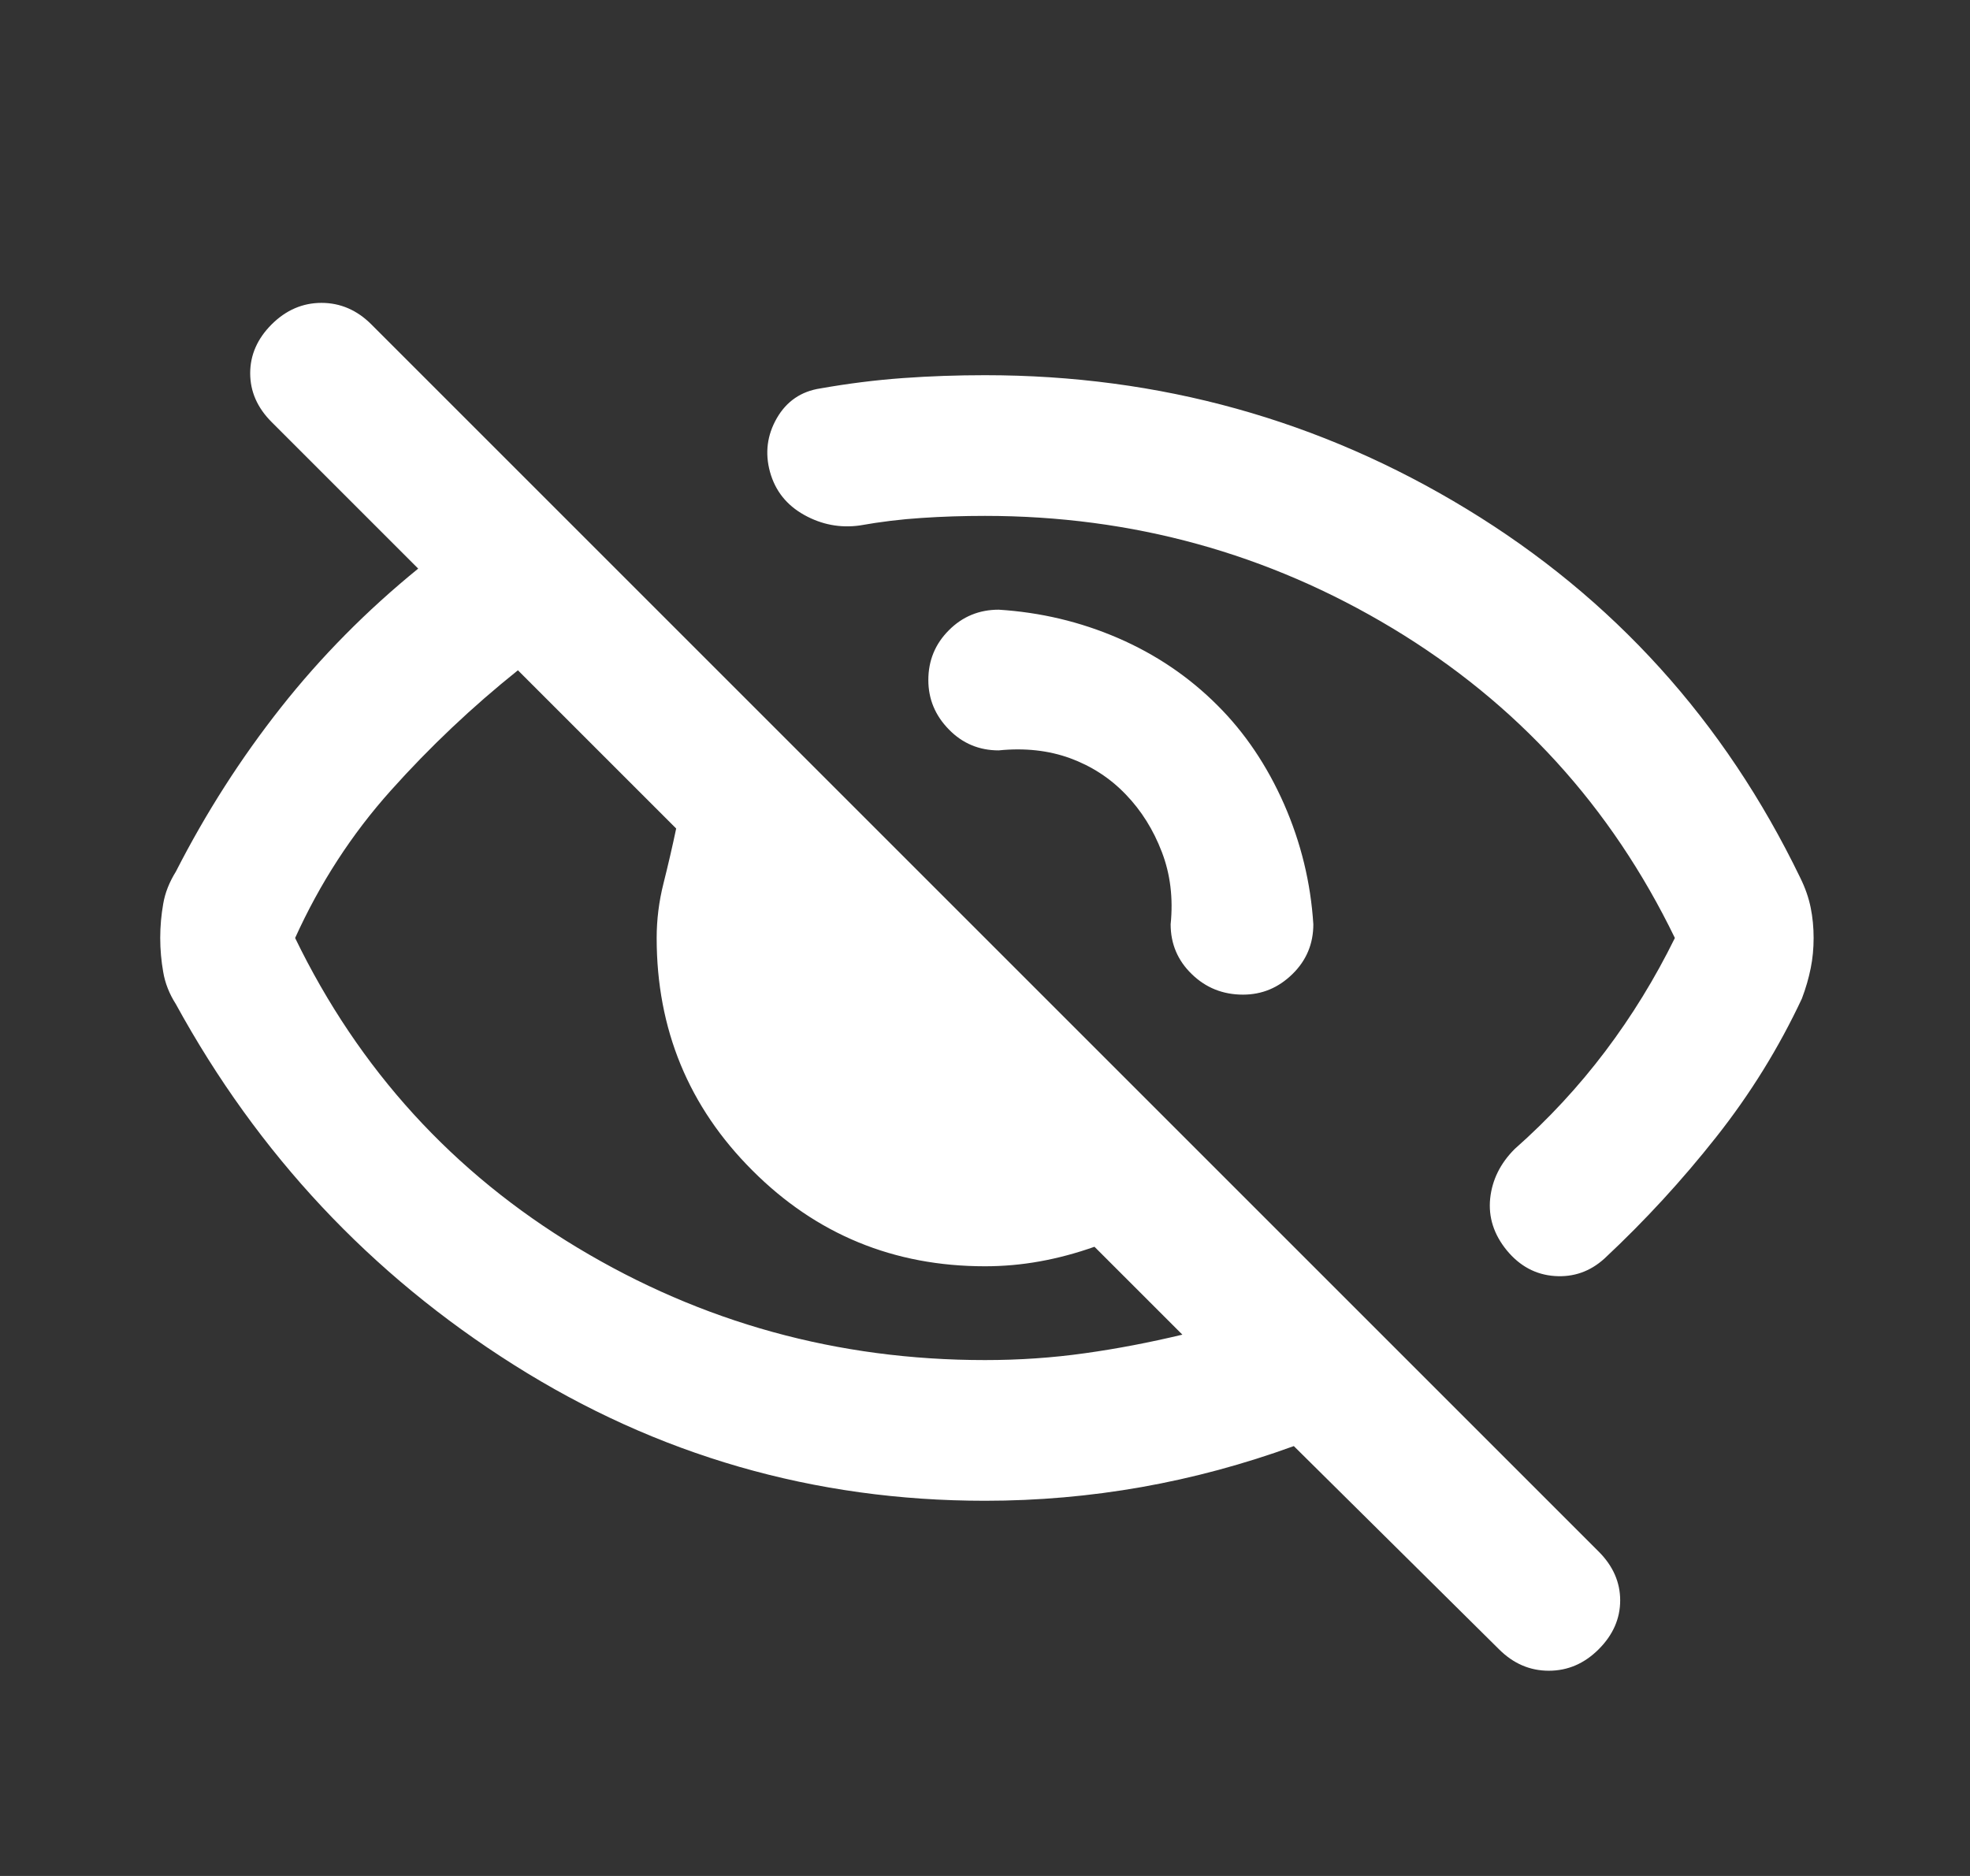 <svg width="21" height="20" viewBox="0 0 21 20" fill="none" xmlns="http://www.w3.org/2000/svg">
<rect x="0" y="0" width="21" height="20" fill="#333333" stroke="none"/>
<mask id="mask0_1_3168" style="mask-type:alpha" maskUnits="userSpaceOnUse" x="0" y="0" width="21" height="20">
<rect x="0.5" width="20" height="20" fill="#D9D9D9"/>
</mask>
<g mask="url(#mask0_1_3168)">
<path d="M12.979 7.521C13.271 7.812 13.507 8.163 13.688 8.573C13.868 8.983 13.972 9.41 14 9.854C14 10.062 13.926 10.24 13.777 10.385C13.628 10.531 13.453 10.604 13.25 10.604C13.036 10.604 12.854 10.531 12.704 10.385C12.554 10.24 12.479 10.062 12.479 9.854C12.507 9.576 12.476 9.319 12.385 9.083C12.295 8.847 12.167 8.642 12 8.469C11.833 8.295 11.635 8.167 11.406 8.083C11.177 8 10.924 7.972 10.646 8C10.438 8 10.26 7.926 10.115 7.777C9.969 7.628 9.896 7.453 9.896 7.25C9.896 7.042 9.969 6.865 10.115 6.719C10.26 6.573 10.438 6.5 10.646 6.5C11.09 6.528 11.514 6.628 11.917 6.802C12.319 6.976 12.674 7.215 12.979 7.521ZM10.5 5.5C10.268 5.5 10.043 5.507 9.823 5.522C9.604 5.536 9.384 5.563 9.165 5.602C8.958 5.631 8.76 5.594 8.573 5.49C8.385 5.385 8.264 5.233 8.208 5.031C8.153 4.83 8.177 4.639 8.281 4.458C8.385 4.278 8.54 4.172 8.745 4.141C9.04 4.089 9.332 4.052 9.622 4.031C9.911 4.01 10.204 4 10.5 4C12.361 4 14.073 4.476 15.635 5.427C17.198 6.378 18.383 7.688 19.19 9.357C19.244 9.466 19.281 9.573 19.302 9.678C19.323 9.782 19.333 9.889 19.333 10C19.333 10.111 19.323 10.218 19.302 10.322C19.281 10.427 19.25 10.535 19.208 10.646C18.962 11.171 18.657 11.664 18.294 12.123C17.931 12.583 17.535 13.014 17.104 13.417C16.951 13.556 16.774 13.618 16.573 13.604C16.372 13.59 16.201 13.499 16.062 13.33C15.924 13.161 15.865 12.977 15.885 12.778C15.906 12.579 15.993 12.403 16.146 12.25C16.507 11.931 16.829 11.583 17.112 11.208C17.395 10.833 17.642 10.431 17.854 10C17.174 8.597 16.17 7.497 14.844 6.698C13.517 5.899 12.069 5.5 10.5 5.5ZM10.5 16C8.681 16 7.007 15.517 5.479 14.552C3.951 13.587 2.75 12.304 1.874 10.704C1.805 10.596 1.76 10.482 1.74 10.364C1.719 10.246 1.708 10.124 1.708 9.999C1.708 9.875 1.719 9.753 1.74 9.635C1.76 9.517 1.806 9.403 1.875 9.292C2.194 8.667 2.568 8.083 2.995 7.542C3.422 7.001 3.91 6.508 4.458 6.062L2.896 4.5C2.743 4.347 2.667 4.174 2.667 3.979C2.667 3.785 2.743 3.611 2.896 3.458C3.049 3.306 3.226 3.229 3.427 3.229C3.628 3.229 3.806 3.306 3.958 3.458L17.042 16.542C17.194 16.694 17.271 16.868 17.271 17.062C17.271 17.257 17.194 17.431 17.042 17.583C16.889 17.736 16.712 17.812 16.51 17.812C16.309 17.812 16.132 17.736 15.979 17.583L13.792 15.417C13.258 15.611 12.717 15.757 12.169 15.854C11.62 15.951 11.064 16 10.5 16ZM5.521 7.146C5.035 7.535 4.583 7.962 4.167 8.427C3.75 8.892 3.41 9.417 3.146 10C3.826 11.403 4.83 12.504 6.156 13.302C7.483 14.101 8.931 14.5 10.5 14.5C10.864 14.5 11.219 14.476 11.565 14.427C11.91 14.379 12.257 14.312 12.604 14.229L11.667 13.292C11.472 13.361 11.278 13.413 11.083 13.448C10.889 13.483 10.694 13.5 10.5 13.5C9.528 13.5 8.701 13.16 8.021 12.479C7.34 11.799 7 10.972 7 10C7 9.806 7.024 9.611 7.073 9.417C7.122 9.222 7.167 9.028 7.208 8.833L5.521 7.146Z" fill="white"/>
</g>
</svg>
